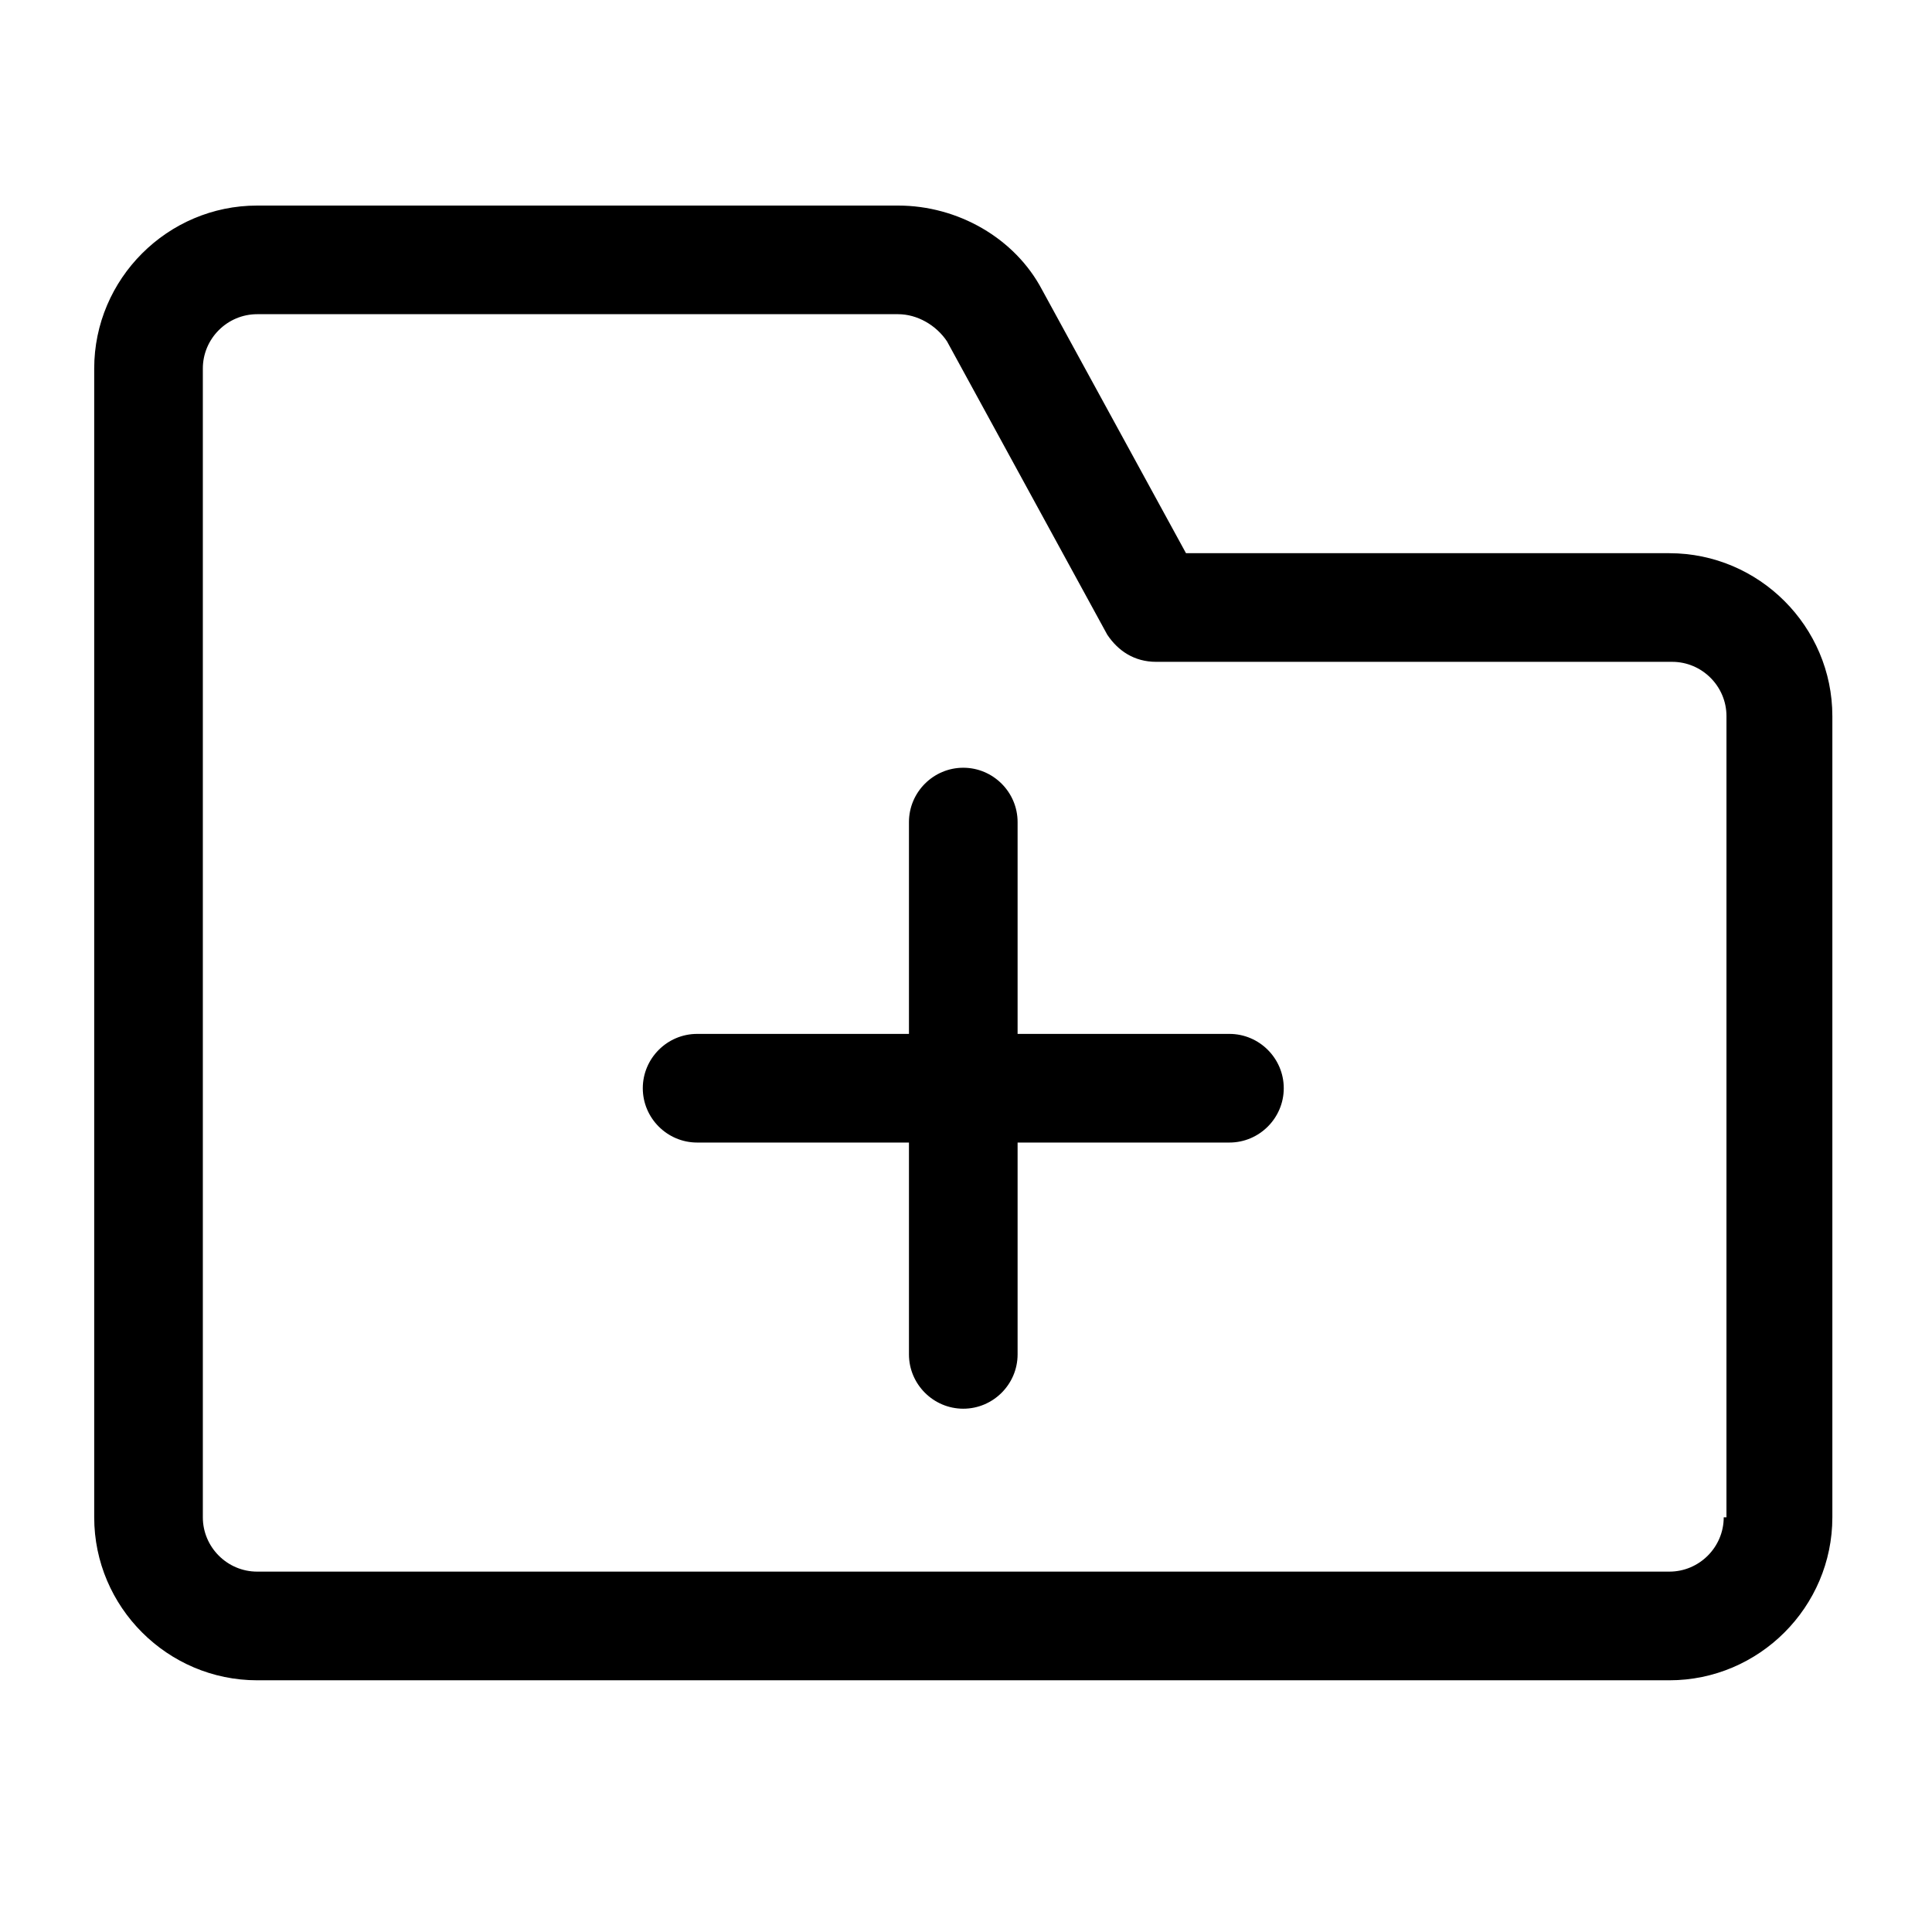 <?xml version="1.0" encoding="UTF-8"?>
<!-- Uploaded to: ICON Repo, www.iconrepo.com, Generator: ICON Repo Mixer Tools -->
<svg fill="#000000" width="800px" height="800px" version="1.1" viewBox="144 144 512 512" xmlns="http://www.w3.org/2000/svg">
 <g>
  <path d="m586.41 290.6h-128.11l-38.145-69.812c-7.199-13.676-22.312-22.312-38.145-22.312h-169.86c-23.75 0-43.184 19.434-43.184 43.184v304.45c0 23.75 19.434 43.184 43.184 43.184h374.26c23.75 0 43.184-19.434 43.184-43.184v-212.32c0-23.754-19.43-43.184-43.184-43.184zm14.395 255.5c0 7.918-6.477 14.395-14.395 14.395h-374.26c-7.918 0-14.395-6.477-14.395-14.395v-304.44c0-7.918 6.477-14.395 14.395-14.395h169.86c5.039 0 10.078 2.879 12.957 7.199l42.465 77.73c2.879 4.32 7.199 7.199 12.957 7.199h136.75c7.918 0 14.395 6.477 14.395 14.395l-0.004 212.31z"/>
  <path d="m484.21 432.39c0 7.918-6.477 14.395-14.395 14.395h-56.141v56.141c0 7.918-6.477 14.395-14.395 14.395-7.918 0-14.395-6.477-14.395-14.395v-56.141h-56.141c-7.918 0-14.395-6.477-14.395-14.395s6.477-14.395 14.395-14.395h56.141v-56.141c0-7.918 6.477-14.395 14.395-14.395 7.918 0 14.395 6.477 14.395 14.395v56.141h56.141c7.918 0 14.395 6.477 14.395 14.395z"/>
 </g>
</svg>